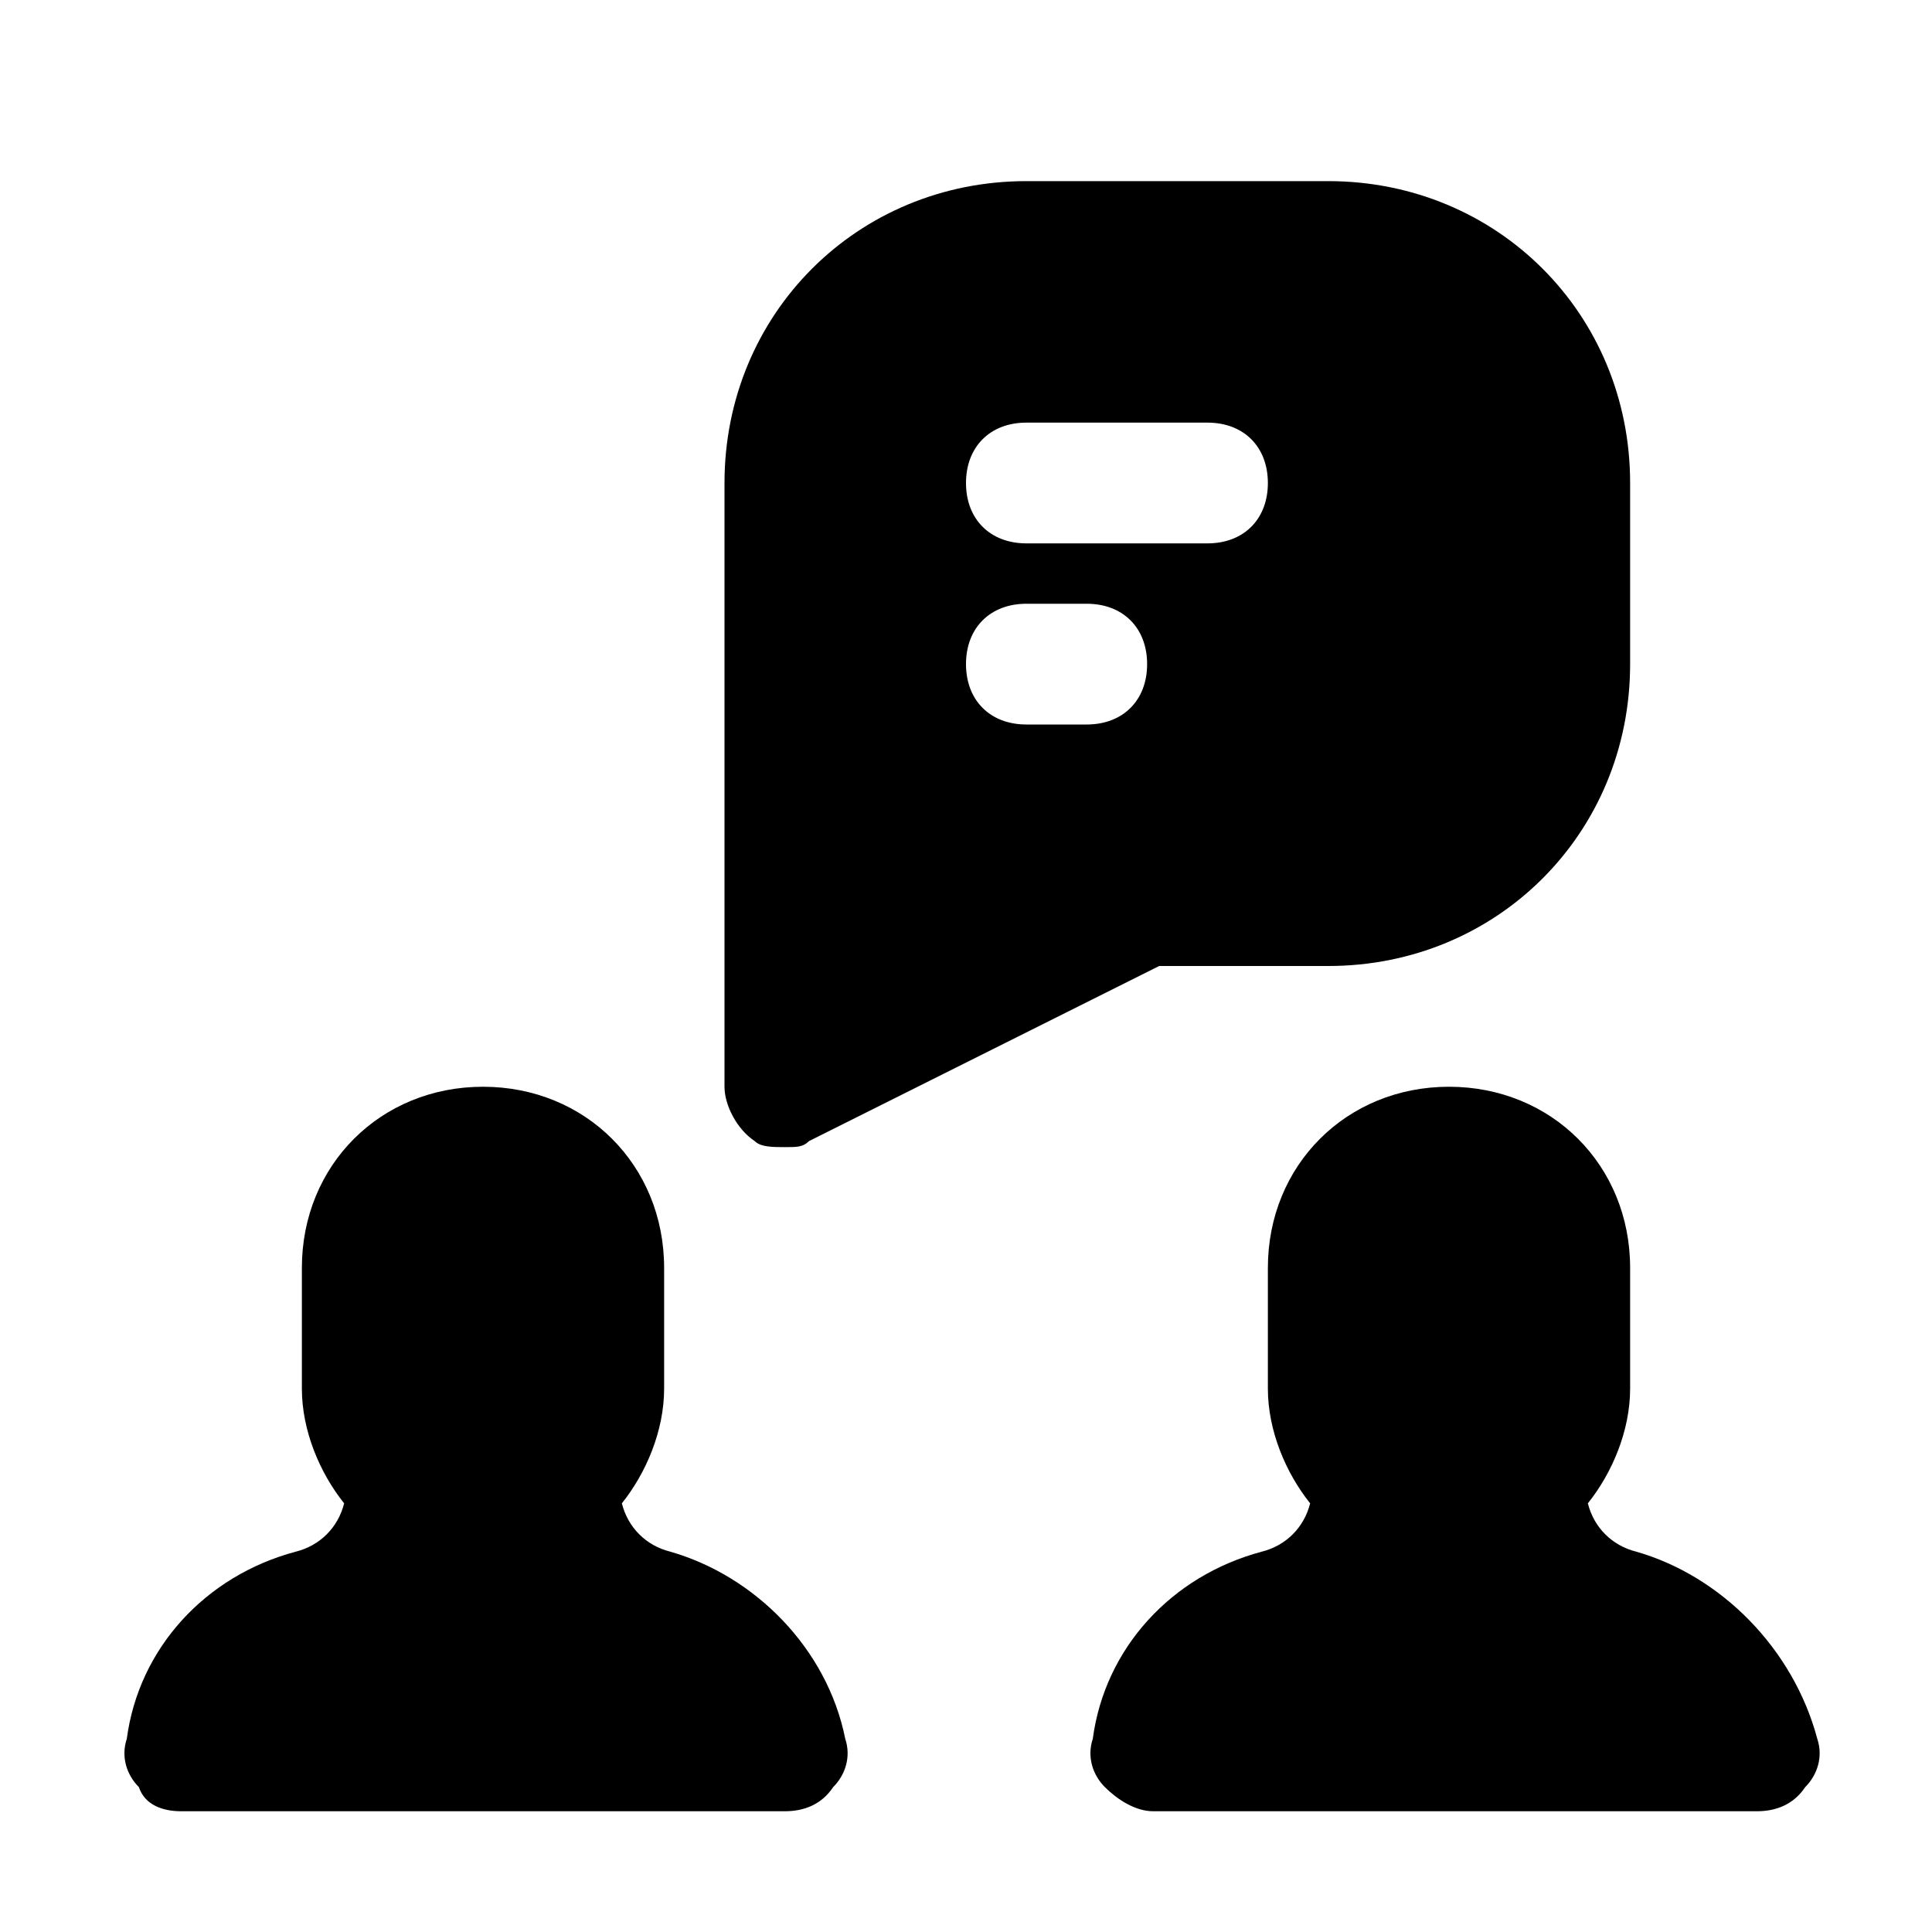 <?xml version="1.0" encoding="UTF-8"?> <svg xmlns="http://www.w3.org/2000/svg" xmlns:xlink="http://www.w3.org/1999/xlink" version="1.1" id="Icons" viewBox="0 0 32 32" xml:space="preserve"> <style type="text/css"> .st0{fill:none;stroke:#000000;stroke-width:2;stroke-linecap:round;stroke-linejoin:round;stroke-miterlimit:10;} </style> <path d="M22,3h-5c-2.8,0-5,2.2-5,5v10c0,0.3,0.2,0.7,0.5,0.9C12.6,19,12.8,19,13,19c0.2,0,0.3,0,0.4-0.1l5.8-2.9H22c2.8,0,5-2.2,5-5 V8C27,5.2,24.8,3,22,3z M18,12h-1c-0.6,0-1-0.4-1-1s0.4-1,1-1h1c0.6,0,1,0.4,1,1S18.6,12,18,12z M20,9h-3c-0.6,0-1-0.4-1-1 s0.4-1,1-1h3c0.6,0,1,0.4,1,1S20.6,9,20,9z"></path> <path d="M27.1,25.7c-0.4-0.1-0.7-0.4-0.8-0.8c0.4-0.5,0.7-1.2,0.7-1.9v-2c0-1.7-1.3-3-3-3s-3,1.3-3,3v2c0,0.7,0.3,1.4,0.7,1.9 c-0.1,0.4-0.4,0.7-0.8,0.8c-1.5,0.4-2.6,1.6-2.8,3.1c-0.1,0.3,0,0.6,0.2,0.8c0.2,0.2,0.5,0.4,0.8,0.4l10,0c0.3,0,0.6-0.1,0.8-0.4 c0.2-0.2,0.3-0.5,0.2-0.8C29.7,27.3,28.5,26.1,27.1,25.7z"></path> <path d="M11.1,25.7c-0.4-0.1-0.7-0.4-0.8-0.8c0.4-0.5,0.7-1.2,0.7-1.9v-2c0-1.7-1.3-3-3-3s-3,1.3-3,3v2c0,0.7,0.3,1.4,0.7,1.9 c-0.1,0.4-0.4,0.7-0.8,0.8c-1.5,0.4-2.6,1.6-2.8,3.1c-0.1,0.3,0,0.6,0.2,0.8C2.4,29.9,2.7,30,3,30l10,0c0.3,0,0.6-0.1,0.8-0.4 c0.2-0.2,0.3-0.5,0.2-0.8C13.7,27.3,12.5,26.1,11.1,25.7z"></path> </svg> 